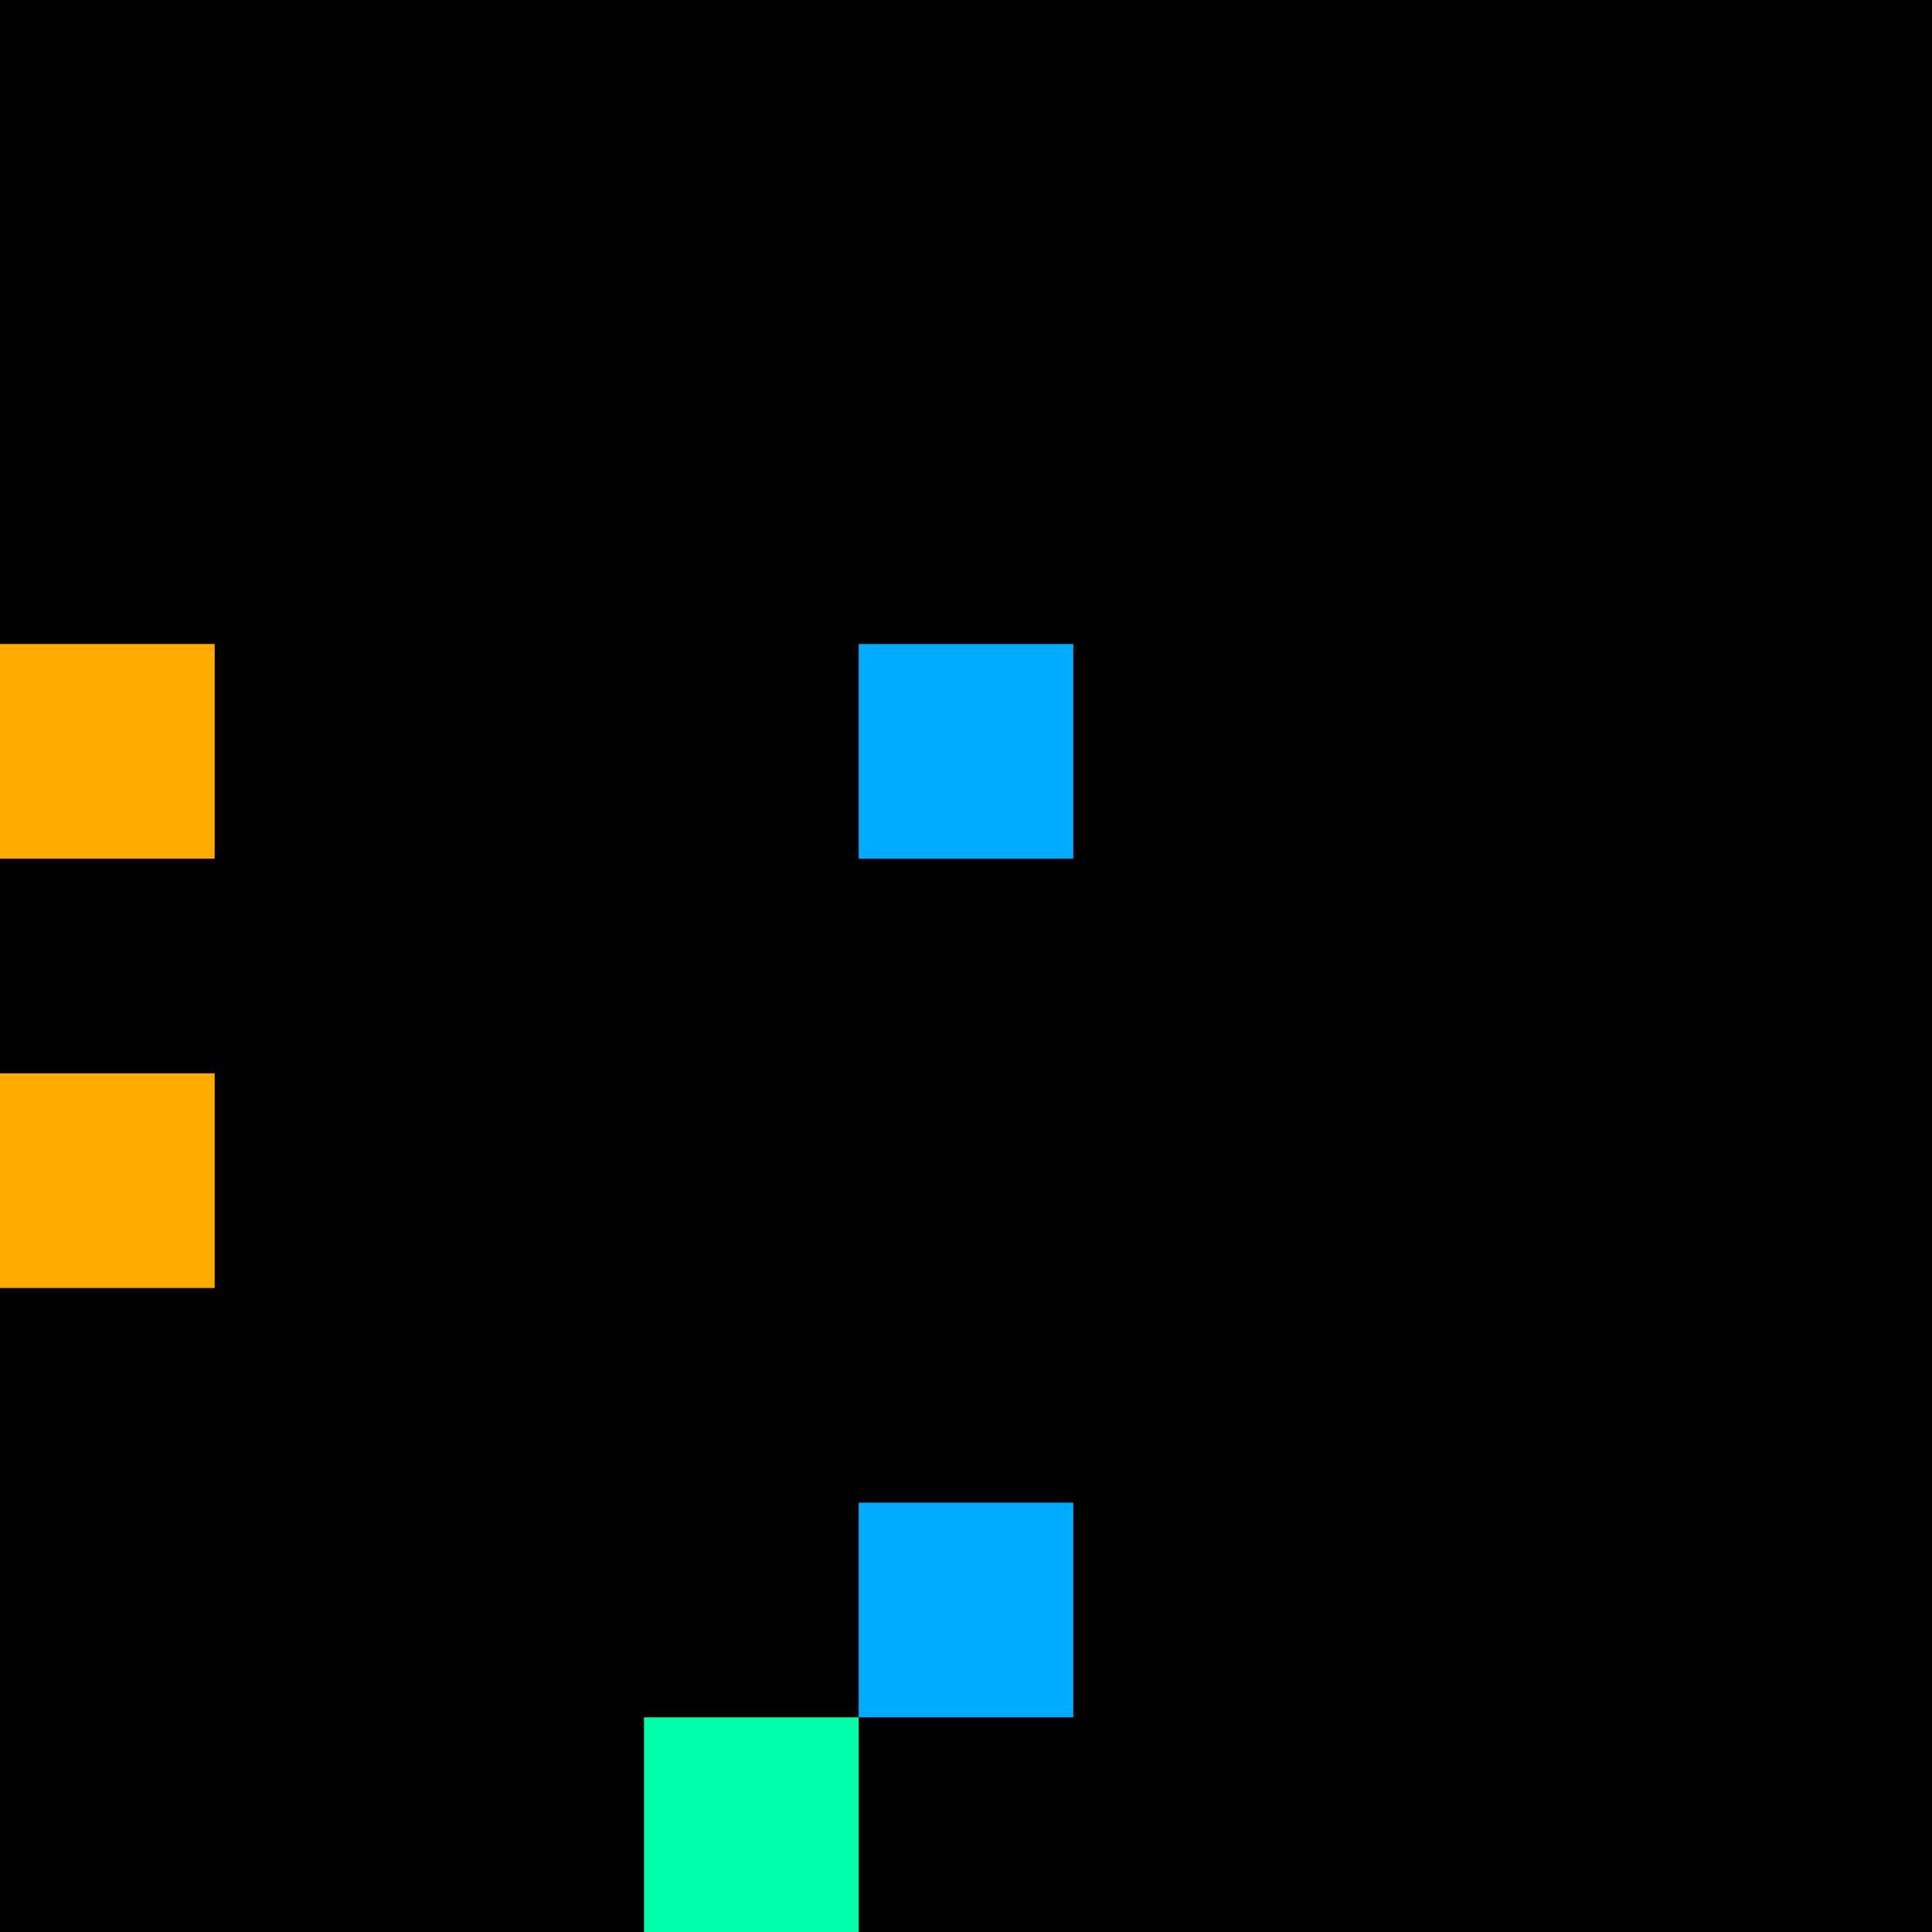 <svg xmlns="http://www.w3.org/2000/svg" version="1.1" viewBox="0 0 900 900" width="100%" height="100%" style="background:#000"><title>Primes #186</title><rect width="900" height="900" fill="#000"/><g transform="translate(0,300)"><title>15013</title><path id="_15013" d="M0 100H100V0H0V100Z" fill="#fa0" shape-rendering="geometricPrecision"><animate attributeName="d" values="M-38.2 100H100V-38.2H-38.2V0Z;M38.2 100H100V38.2H38.2V0Z;M-38.2 100H100V-38.2H-38.2V0Z" repeatCount="indefinite" calcMode="spline" keySplines=".4 0 .6 1;.4 0 .6 1" dur="15013ms" begin="0s;t15013.click" end="click"/></path><path id="t15013" d="M0 0H0V0H0V0Z" fill-opacity="0"><animate attributeName="d" values="M0 100H100V0H0V100Z" begin="_15013.click" end="click"/></path></g><g transform="translate(400,300)"><title>15017</title><path id="_15017" d="M0 100H100V0H0V100Z" fill="#0af" shape-rendering="geometricPrecision"><animate attributeName="d" values="M0 100H61.8V38.2H0V0Z;M0 100H138.2V-38.2H0V0Z;M0 100H61.8V38.2H0V0Z" repeatCount="indefinite" calcMode="spline" keySplines=".4 0 .6 1;.4 0 .6 1" dur="15017ms" begin="t15017.click" end="click"/></path><path id="t15017" d="M0 100H100V0H0V100Z" fill-opacity="0"><animate attributeName="d" values="M0 0H0V0H0V0Z" begin="click" end="_15017.click"/></path></g><g transform="translate(0,500)"><title>15031</title><path id="_15031" d="M0 100H100V0H0V100Z" fill="#fa0" shape-rendering="geometricPrecision"><animate attributeName="d" values="M38.2 100H100V38.2H38.2V0Z;M-38.2 100H100V-38.2H-38.2V0Z;M38.2 100H100V38.2H38.2V0Z" repeatCount="indefinite" calcMode="spline" keySplines=".4 0 .6 1;.4 0 .6 1" dur="15031ms" begin="t15031.click" end="click"/></path><path id="t15031" d="M0 100H100V0H0V100Z" fill-opacity="0"><animate attributeName="d" values="M0 0H0V0H0V0Z" begin="click" end="_15031.click"/></path></g><g transform="translate(400,700)"><title>15053</title><path id="_15053" d="M0 100H100V0H0V100Z" fill="#0af" shape-rendering="geometricPrecision"><animate attributeName="d" values="M0 100H61.8V38.2H0V0Z;M0 100H138.2V-38.2H0V0Z;M0 100H61.8V38.2H0V0Z" repeatCount="indefinite" calcMode="spline" keySplines=".4 0 .6 1;.4 0 .6 1" dur="15053ms" begin="0s;t15053.click" end="click"/></path><path id="t15053" d="M0 0H0V0H0V0Z" fill-opacity="0"><animate attributeName="d" values="M0 100H100V0H0V100Z" begin="_15053.click" end="click"/></path></g><g transform="translate(300,800)"><title>15061</title><path id="_15061" d="M0 100H100V0H0V100Z" fill="#0fa" shape-rendering="geometricPrecision"><animate attributeName="d" values="M38.2 100H100V38.2H38.2V0Z;M-38.2 100H100V-38.2H-38.2V0Z;M38.2 100H100V38.2H38.2V0Z" repeatCount="indefinite" calcMode="spline" keySplines=".4 0 .6 1;.4 0 .6 1" dur="15061ms" begin="t15061.click" end="click"/></path><path id="t15061" d="M0 100H100V0H0V100Z" fill-opacity="0"><animate attributeName="d" values="M0 0H0V0H0V0Z" begin="click" end="_15061.click"/></path></g></svg>